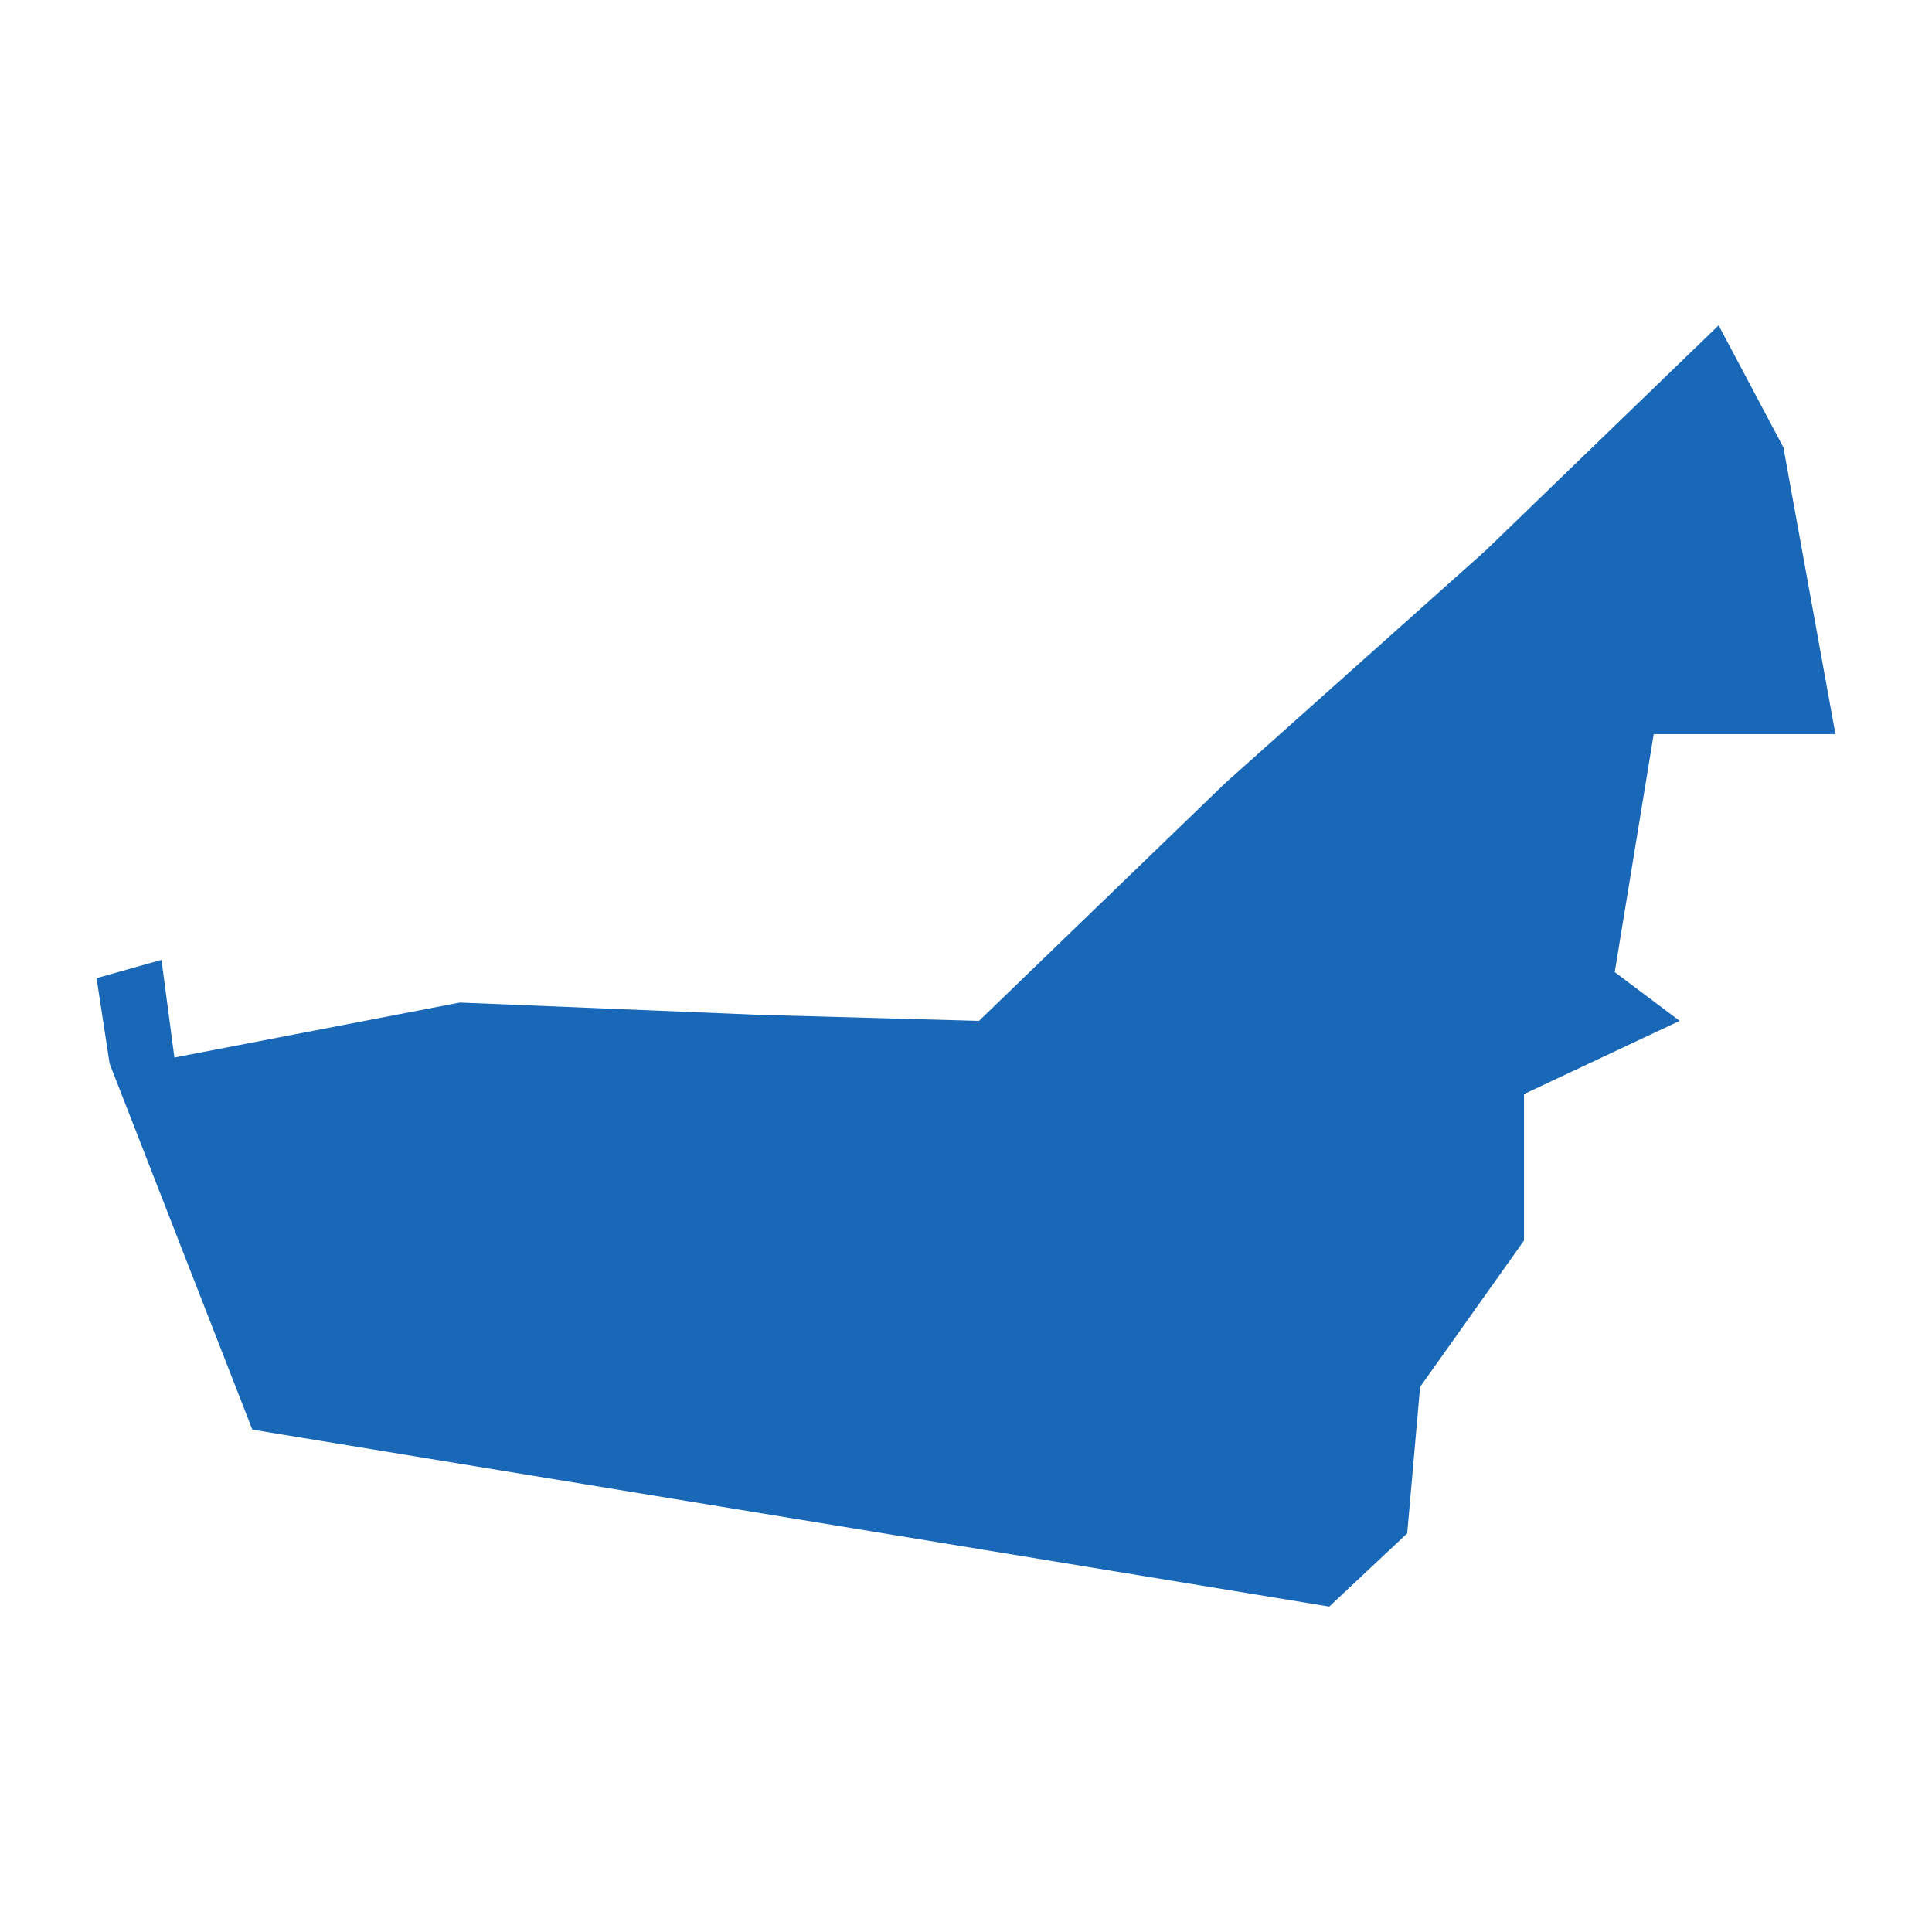 <?xml version="1.0" standalone="no"?>
<!DOCTYPE svg PUBLIC "-//W3C//DTD SVG 20010904//EN"
 "http://www.w3.org/TR/2001/REC-SVG-20010904/DTD/svg10.dtd">
<svg version="1.0" xmlns="http://www.w3.org/2000/svg" viewBox="0 0 1024 1024" preserveAspectRatio="xMidYMid meet" width="1024pt" height="1024pt">
 <g transform="translate(-44824.866,-39108.262)scale(68.406)" fill="#000000" stroke="none">
    <path
    d="M656.025,579.287L656.528,579.145L656.628,579.902L658.84,579.476L661.153,579.571L662.862,579.618L664.772,577.774L666.783,575.978L668.593,574.229L669.095,575.175L669.498,577.396L668.09,577.396L667.788,579.24L668.291,579.618L667.085,580.185L667.085,581.32L666.28,582.454L666.18,583.589L665.576,584.156L657.232,582.785L656.126,579.949Z"
    fill="#1868b7"
    />
  </g>
</svg>